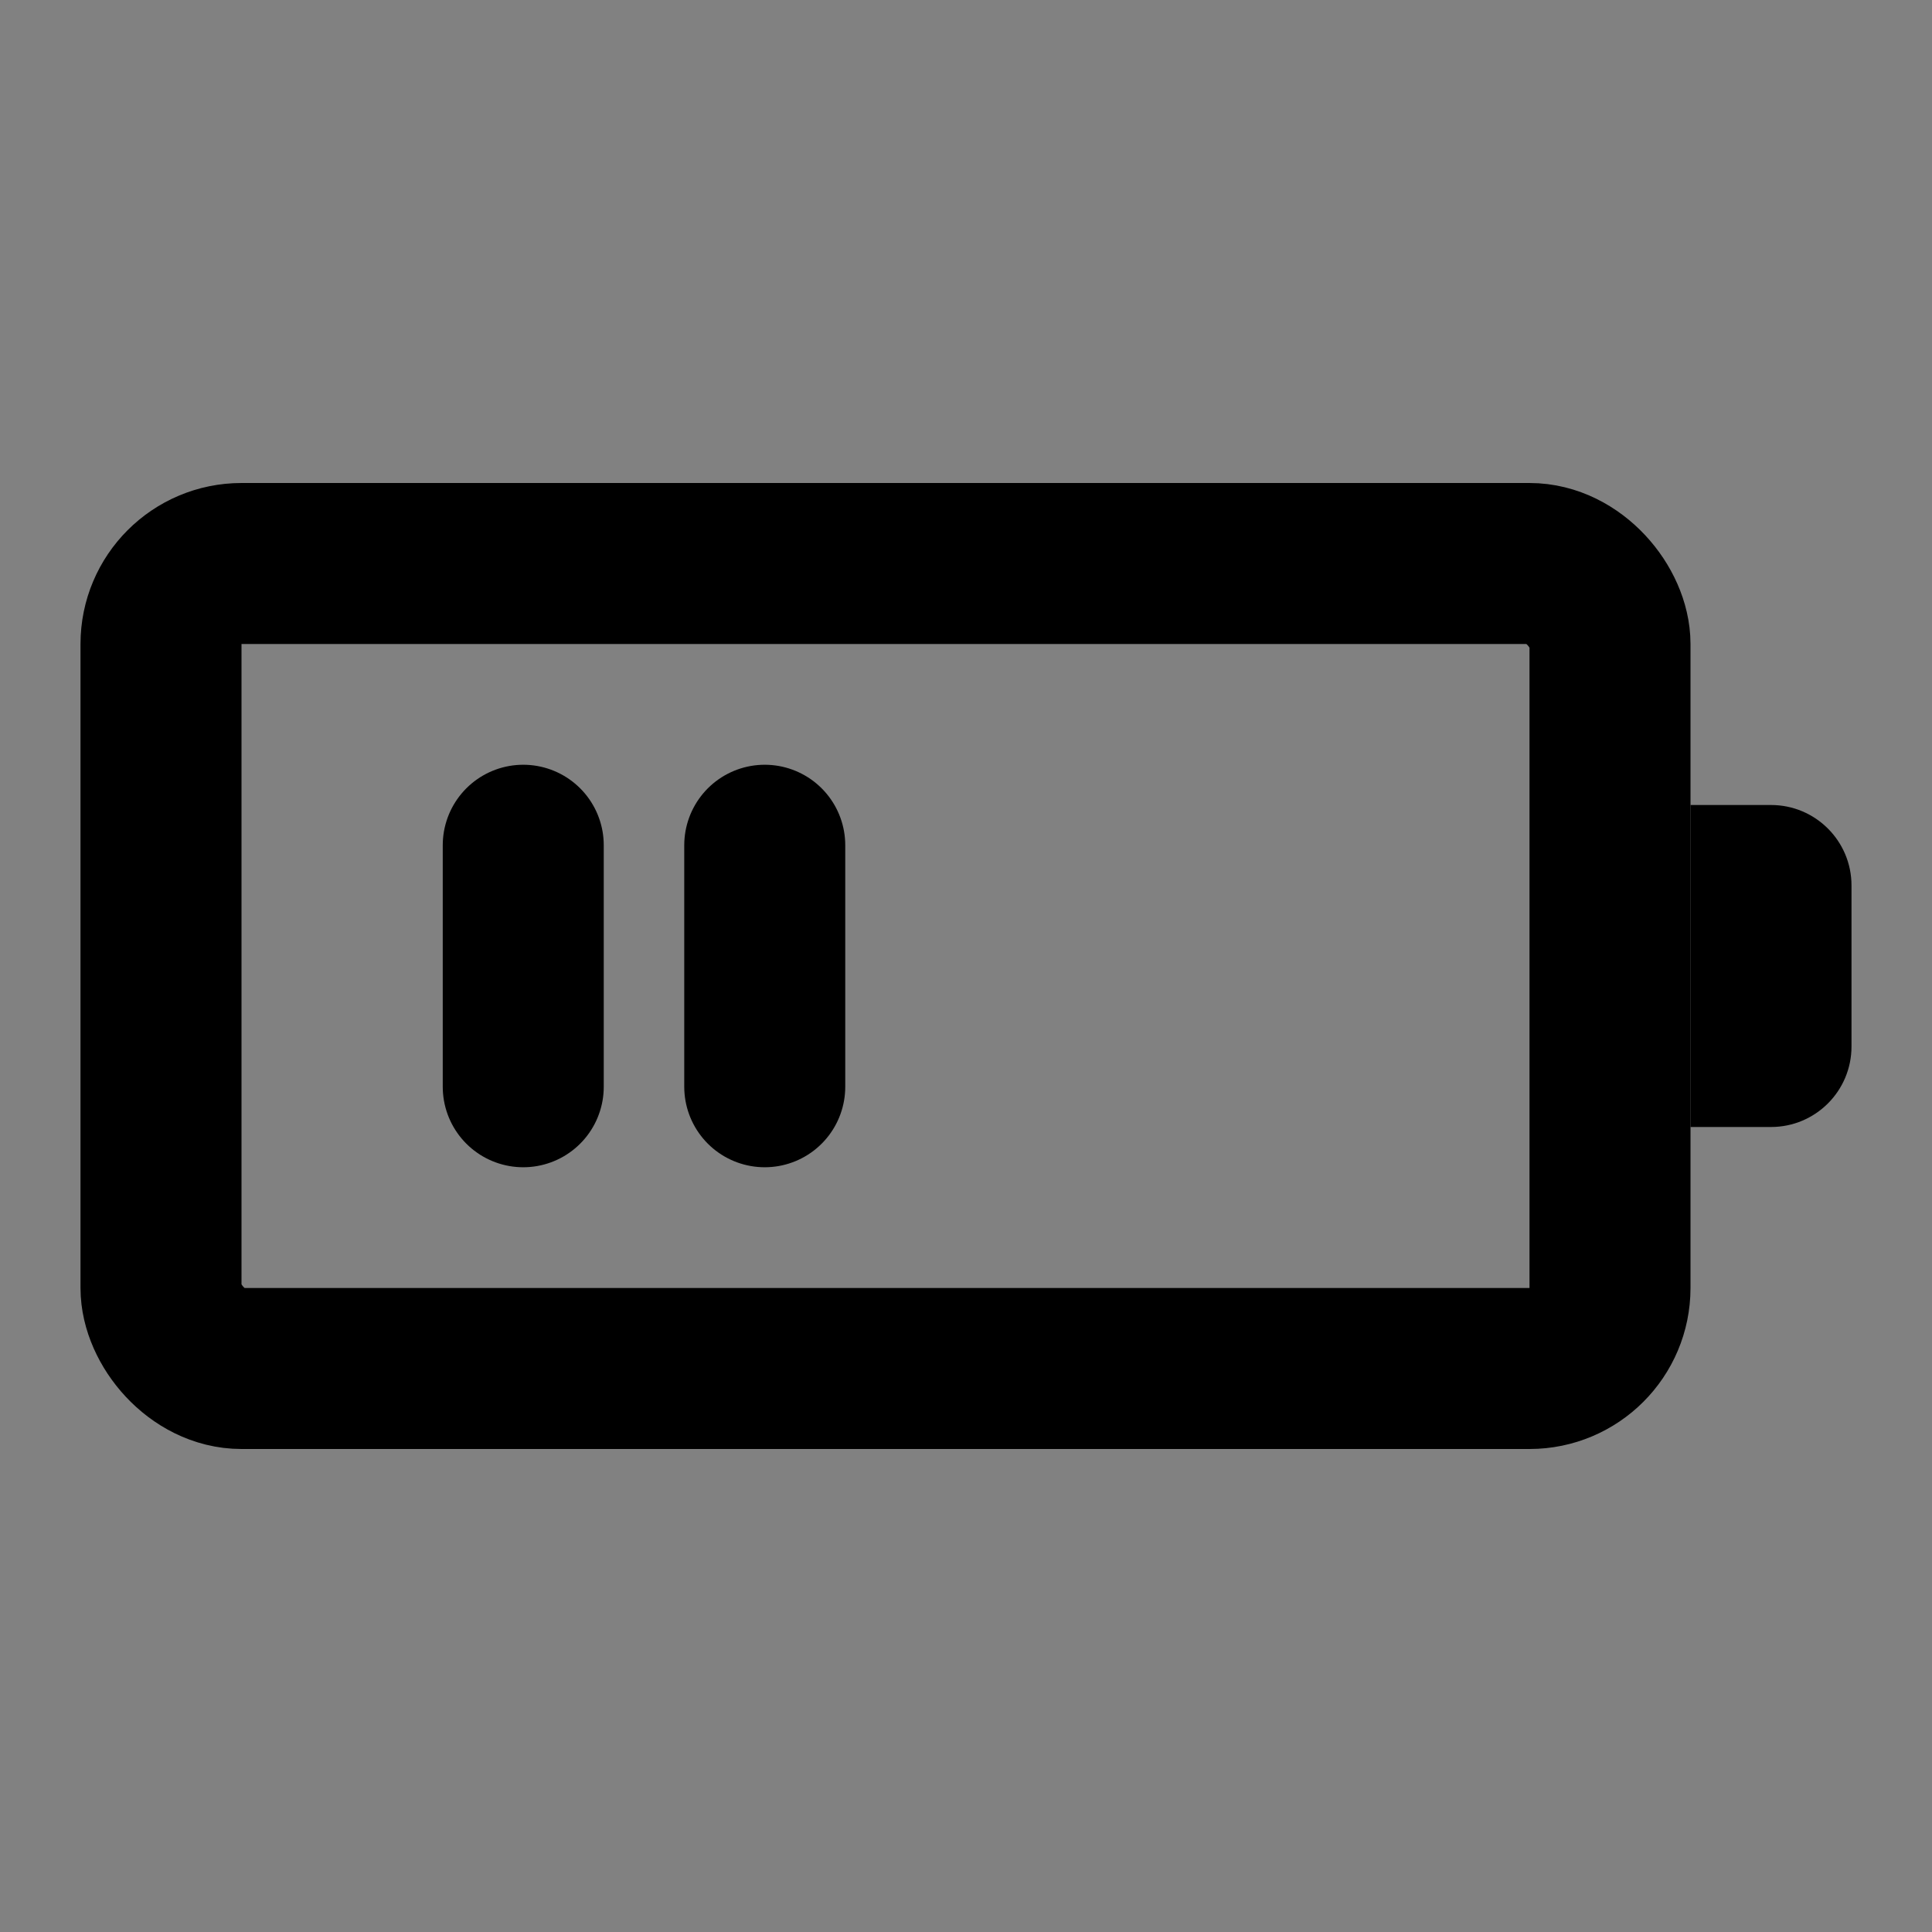 <svg width="48" height="48" viewBox="0 0 48 48" fill="none" xmlns="http://www.w3.org/2000/svg">
<rect x="0" y="0" width="48" height="48" fill="#808080" stroke="none"/>
<rect width="48" height="48" fill="white" fill-opacity="0.01"/>
<rect x="4" y="14" width="36" height="20" rx="2" stroke="black" stroke-width="4" stroke-linecap="round" stroke-linejoin="round"/>
<path d="M42 20H44C45.105 20 46 20.895 46 22V26C46 27.105 45.105 28 44 28H42V20Z" fill="black"/>
<path d="M13 21V27" stroke="black" stroke-width="4" stroke-linecap="round" stroke-linejoin="round"/>
<path d="M19 21V27" stroke="black" stroke-width="4" stroke-linecap="round" stroke-linejoin="round"/>
</svg>
